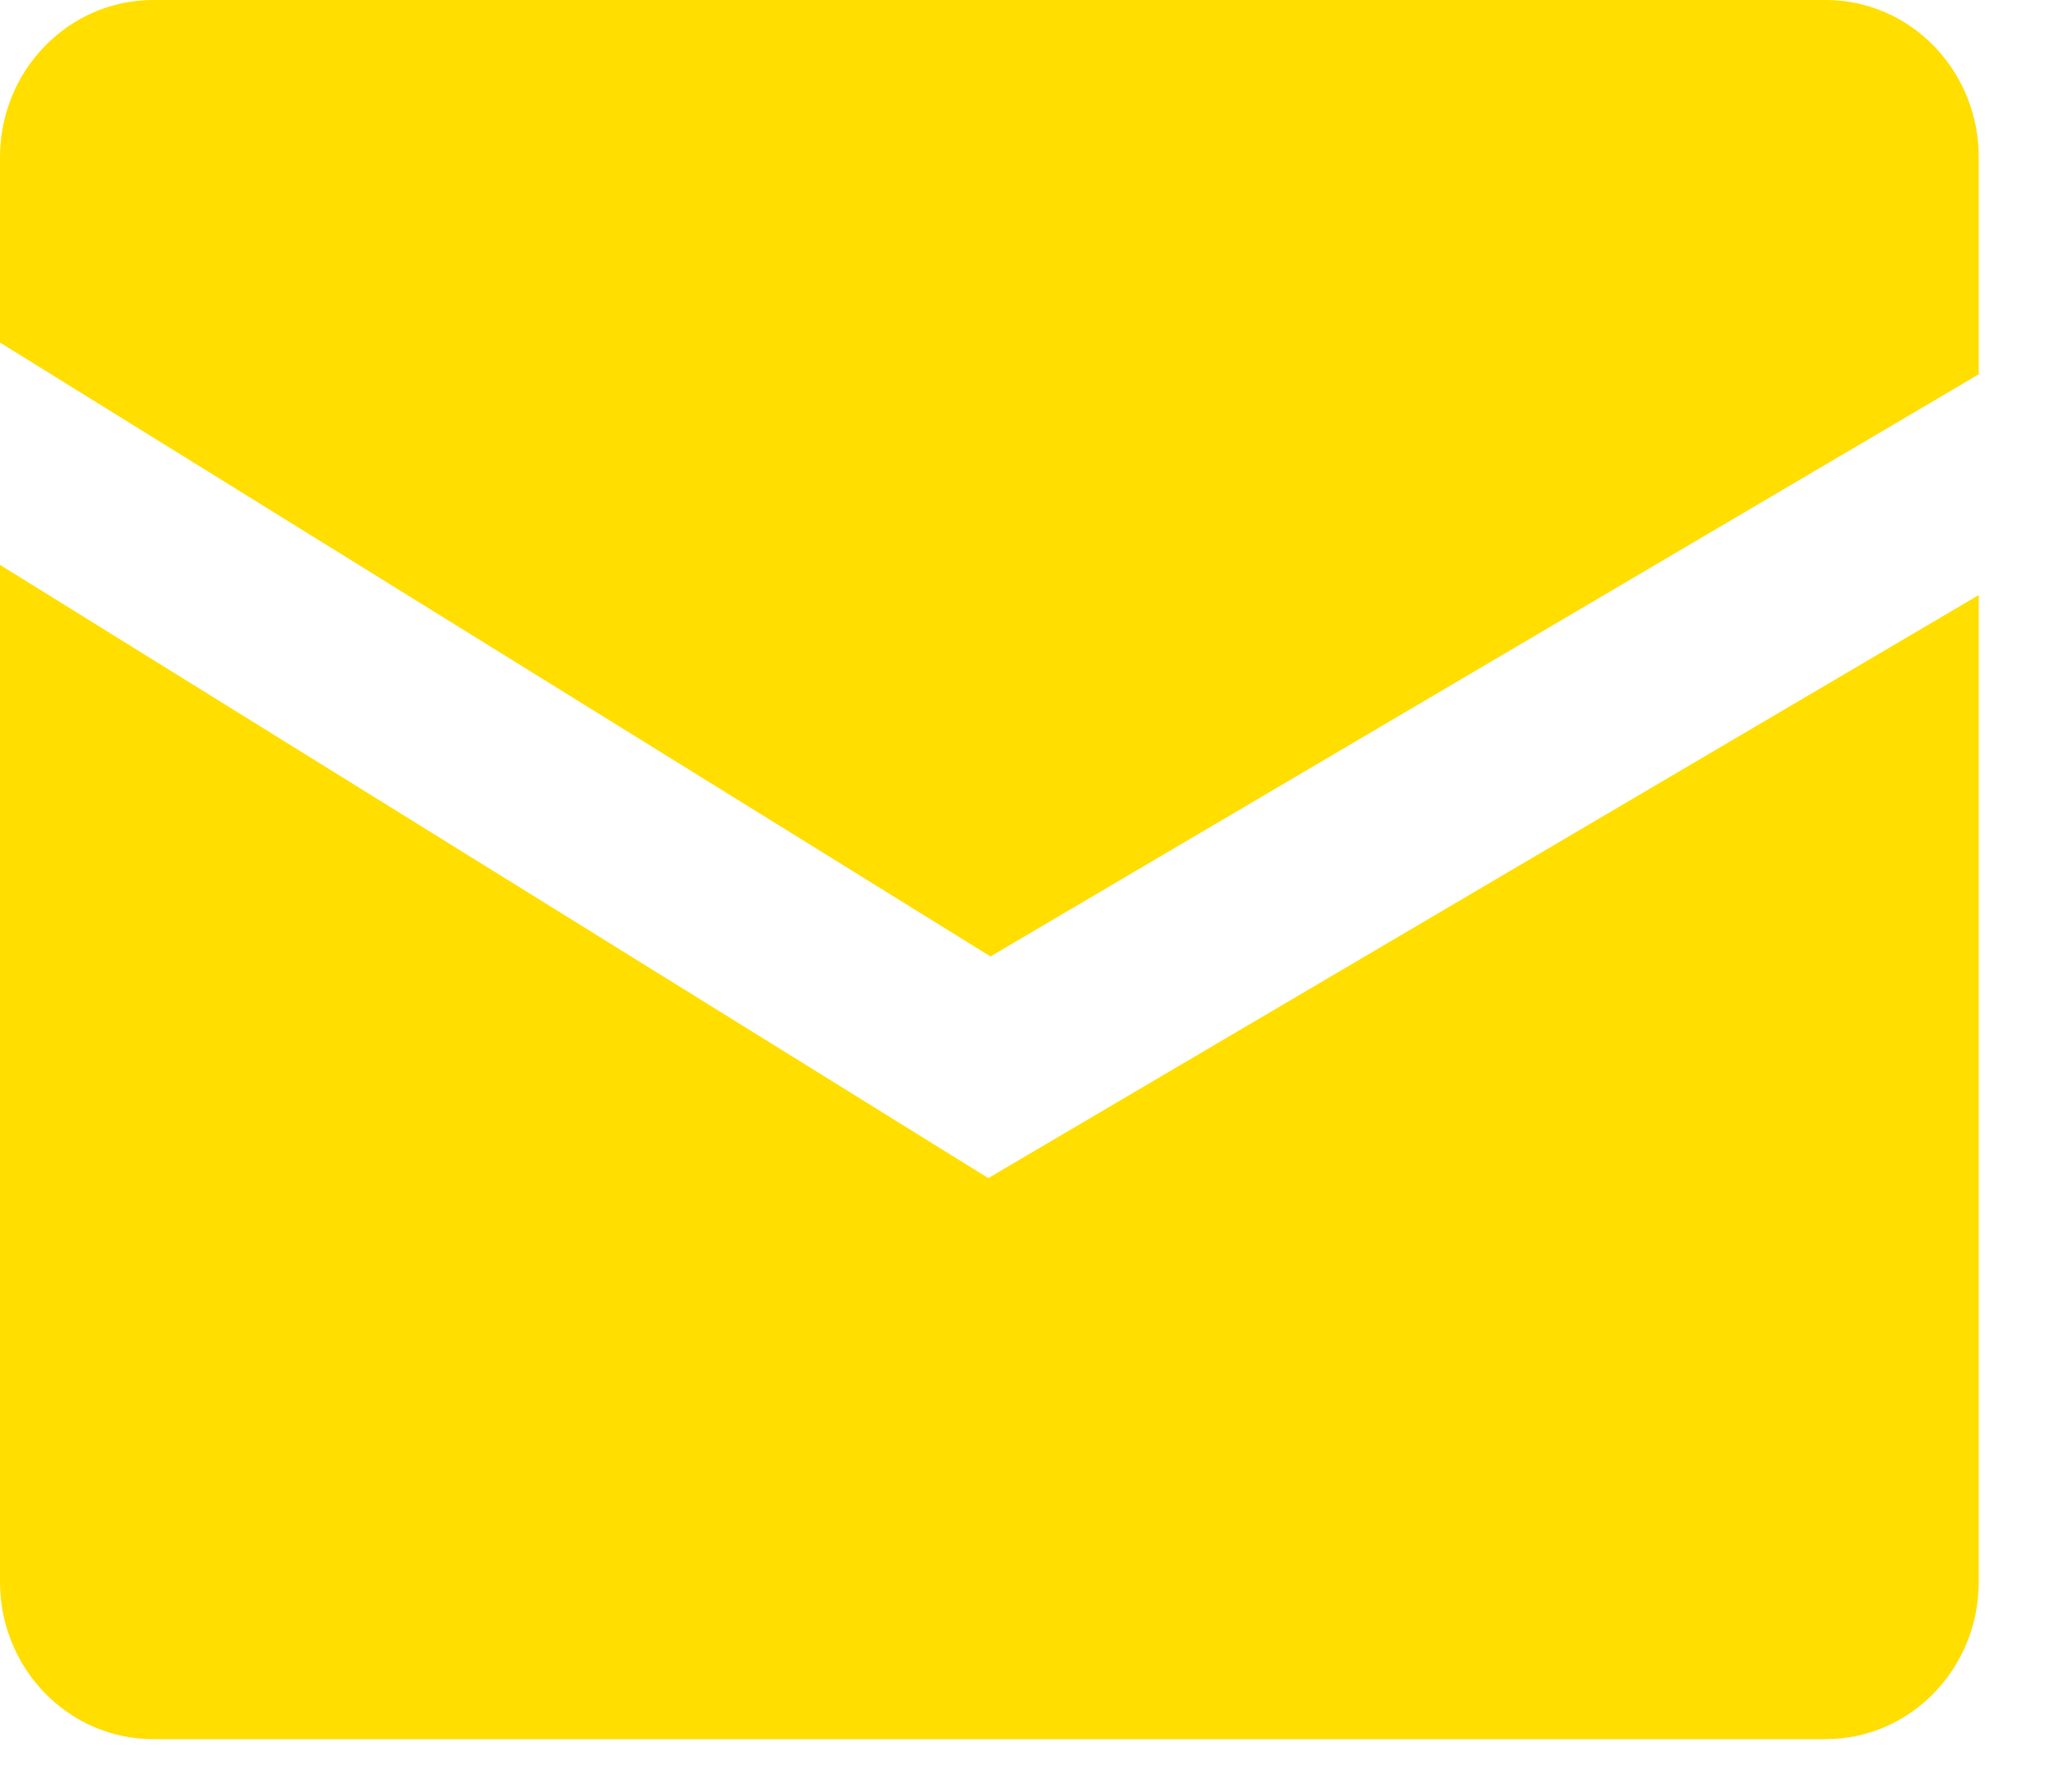 <?xml version="1.0" encoding="UTF-8"?>
<svg width="16px" height="14px" viewBox="0 0 16 14" version="1.1" xmlns="http://www.w3.org/2000/svg" xmlns:xlink="http://www.w3.org/1999/xlink">
    <!-- Generator: Sketch 59.1 (86144) - https://sketch.com -->
    <title>Group 2 Copy 3</title>
    <desc>Created with Sketch.</desc>
    <g id="Page-1" stroke="none" stroke-width="1" fill="none" fill-rule="evenodd">
        <g id="D-Homepage" transform="translate(-568, -5205)" fill="#FFDE00">
            <g id="Group-5" transform="translate(550, 5187)">
                <g id="Group-2-Copy-3" transform="translate(18, 18)">
                    <path d="M14.264,0 L1.196,0 C0.536,0 0,0.55 0,1.229 L0,2.677 L7.738,7.474 L15.459,2.925 L15.459,1.229 C15.459,0.55 14.924,0 14.264,0" id="Fill-600"></path>
                    <path d="M0,4.414 L0,12.361 C0,13.04 0.536,13.59 1.196,13.59 L14.264,13.59 C14.924,13.59 15.459,13.04 15.459,12.361 L15.459,4.65 L7.721,9.206 L0,4.414" id="Fill-601"></path>
                </g>
            </g>
        </g>
    </g>
</svg>